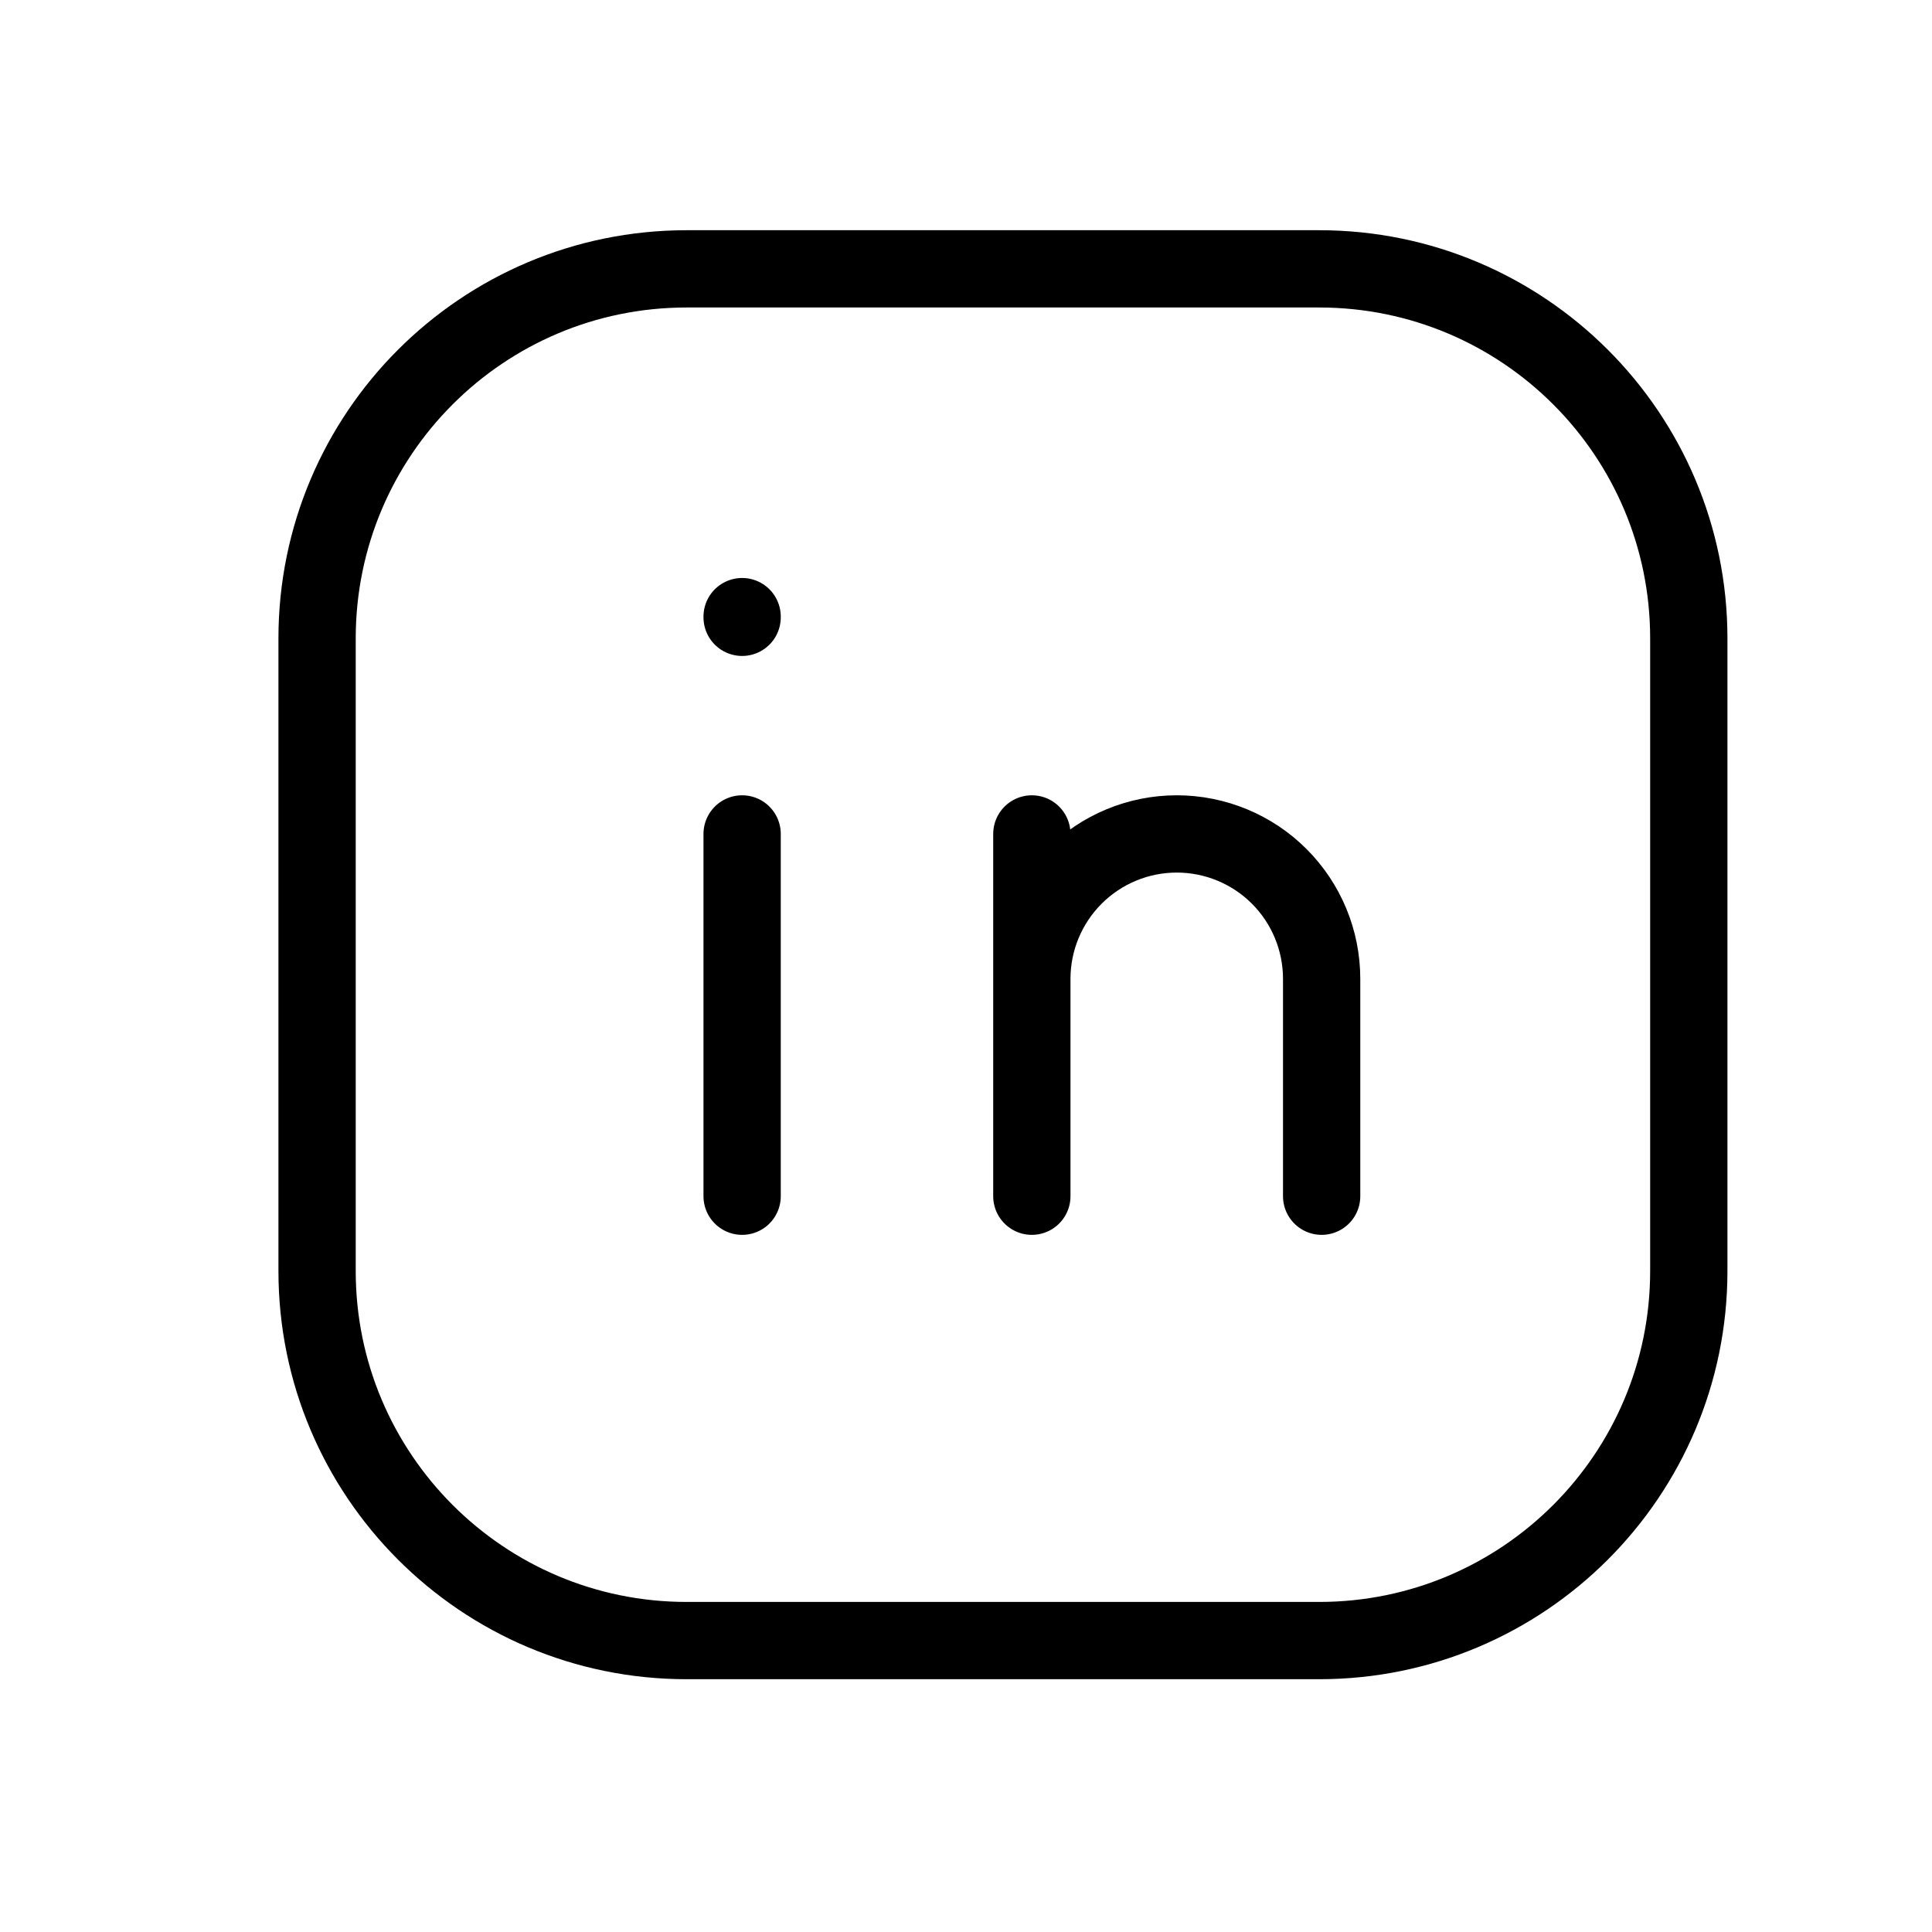 <svg width="25" height="25" viewBox="0 0 25 25" fill="none" xmlns="http://www.w3.org/2000/svg">
<path d="M17.07 3.479H8.885C6.243 3.479 4.103 5.62 4.103 8.261V16.446C4.103 19.087 6.244 21.229 8.885 21.229H17.07C19.711 21.229 21.853 19.087 21.853 16.446V8.261C21.853 5.62 19.712 3.479 17.07 3.479Z" stroke="black" stroke-miterlimit="10"/>
<path d="M9.603 10.791V15.479M9.603 7.979V7.988M13.352 15.479V10.791M17.102 15.479V12.666C17.102 12.169 16.905 11.692 16.553 11.34C16.202 10.989 15.725 10.791 15.227 10.791C14.73 10.791 14.253 10.989 13.902 11.34C13.55 11.692 13.352 12.169 13.352 12.666" stroke="black" stroke-linecap="round" stroke-linejoin="round"/>
</svg>
